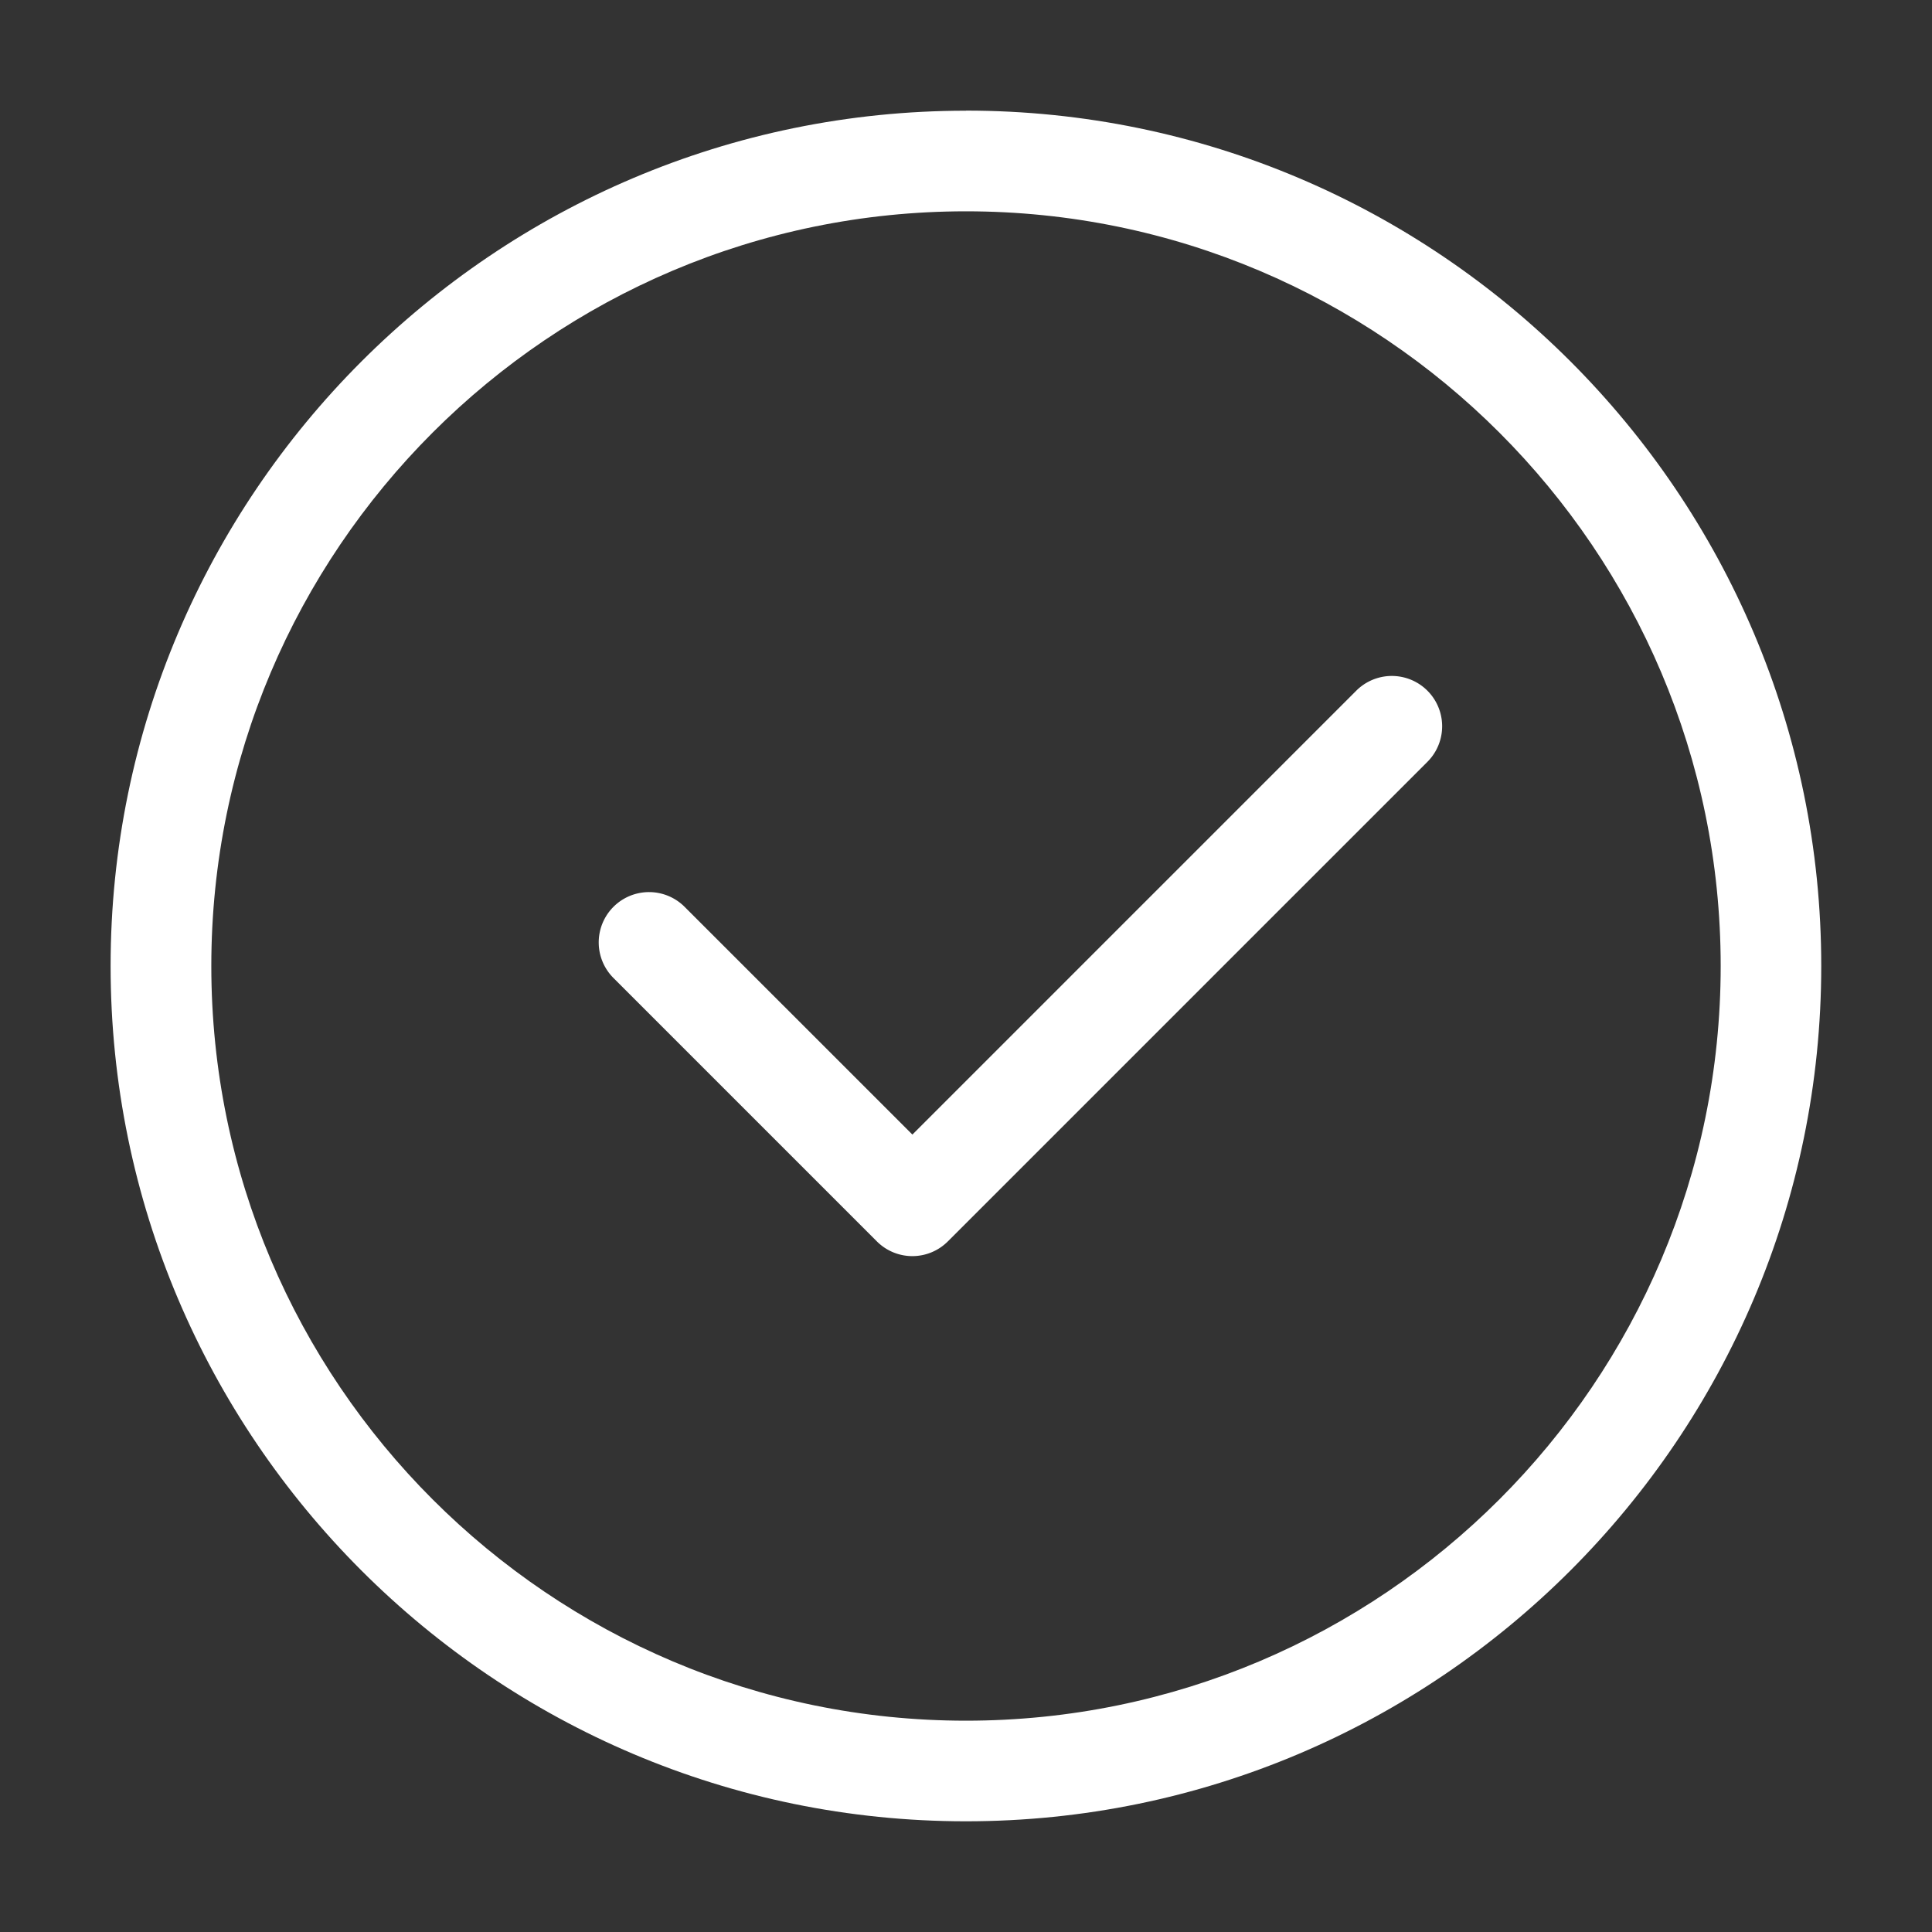 <svg width="40" height="40" fill="none" xmlns="http://www.w3.org/2000/svg"><rect width="100%" height="100%" fill="#333333" stroke="none"/><path d="M20 2.292C10.235 2.292 2.29 10.235 2.29 20c0 9.764 7.944 17.708 17.709 17.708 9.764 0 17.708-7.944 17.708-17.708C37.708 10.235 29.764 2.29 20 2.29Zm0 33.333c-8.616 0-15.625-7.01-15.625-15.625 0-8.616 7.01-15.625 15.625-15.625 8.616 0 15.625 7.01 15.625 15.625 0 8.616-7.01 15.625-15.625 15.625Z" fill="#fff"/><path d="m28.08 14.3-9.19 9.19-4.716-4.715a1.041 1.041 0 1 0-1.473 1.473l5.452 5.452a1.038 1.038 0 0 0 1.473 0l9.927-9.927A1.041 1.041 0 1 0 28.08 14.3Z" fill="#fff"/></svg>